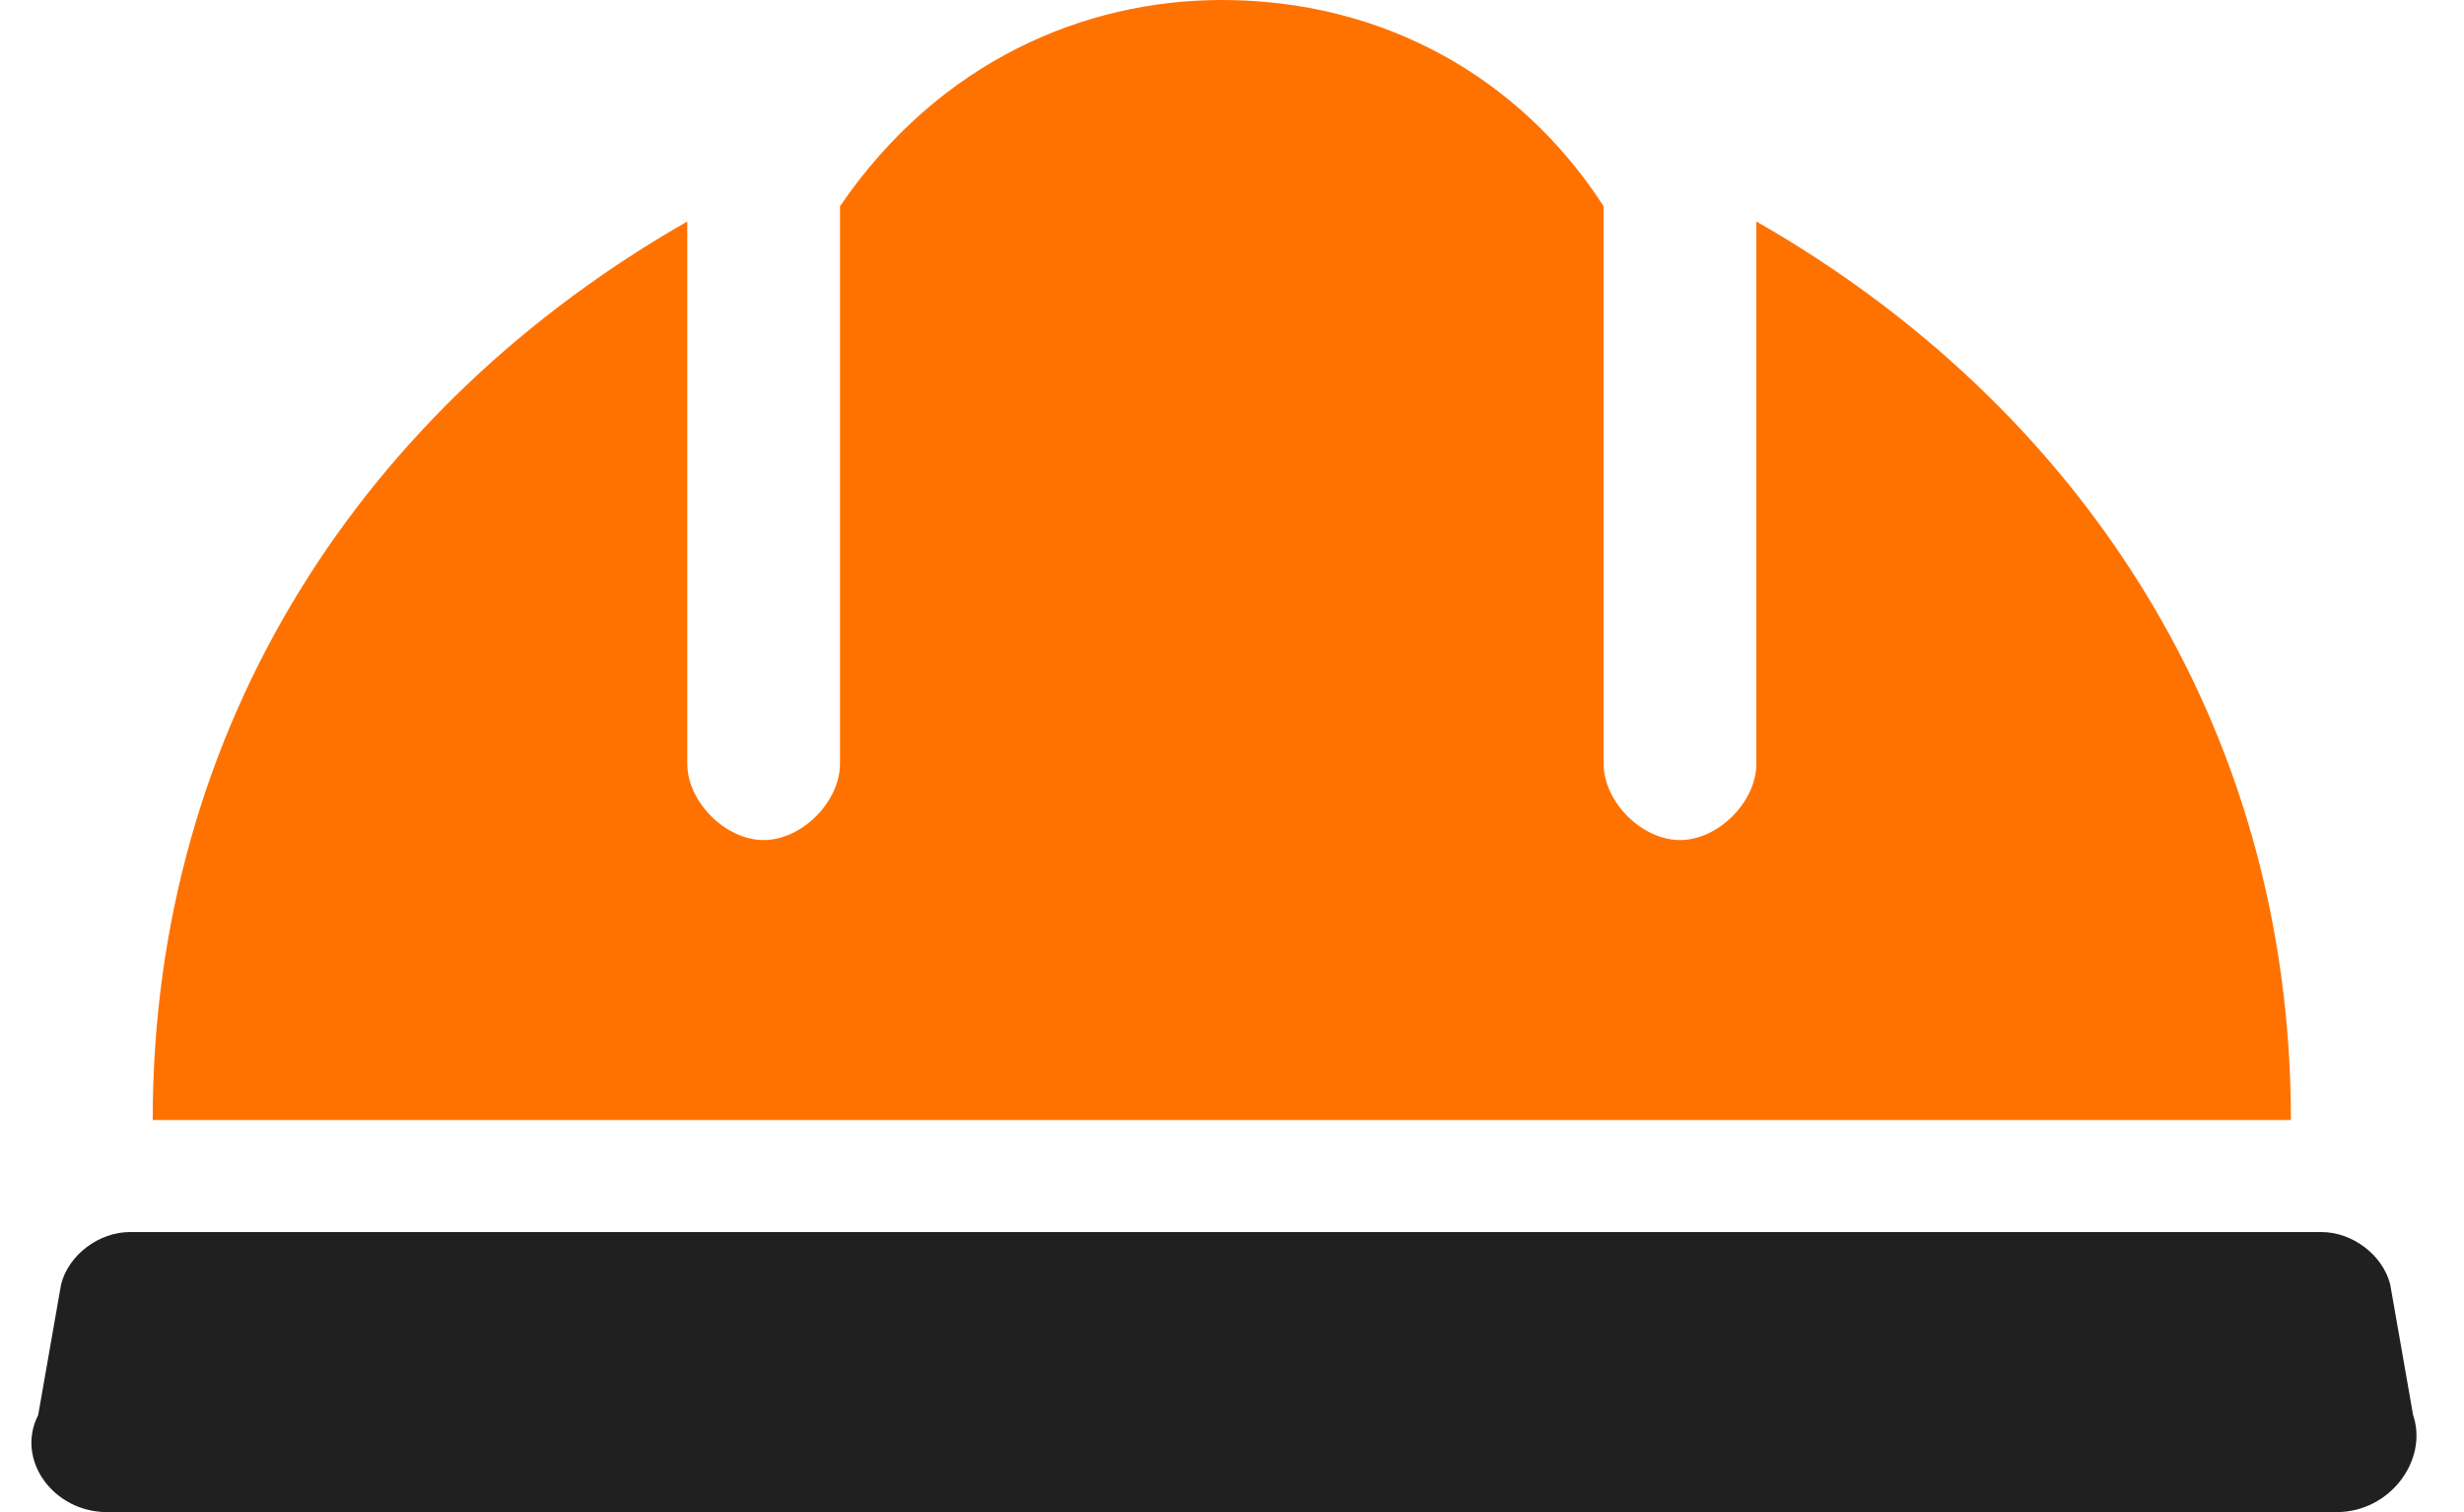 <?xml version="1.0" encoding="UTF-8"?>
<svg viewBox="0 0 44 27" version="1.1" xmlns="http://www.w3.org/2000/svg" xmlns:xlink="http://www.w3.org/1999/xlink">
    <!-- Generator: Sketch 61.2 (89653) - https://sketch.com -->
    <title>safe</title>
    <desc>Created with Sketch.</desc>
    <g id="10.2020-Перенос-всего-одну-страницу" stroke="none" stroke-width="1" fill="none" fill-rule="evenodd">
        <g id="1-ПСС-Техэксперт" transform="translate(-435, -1225)">
            <g id="safe" transform="translate(435, 1225)">
                <path d="M43.091,25.267 L42.682,22.933 C42.545,22.4 42,22 41.455,22 L2.318,22 C1.773,22 1.227,22.4 1.091,22.933 L0.682,25.267 C0.273,26.067 0.955,27 1.909,27 L41.727,27 C42.682,27 43.364,26.067 43.091,25.267 Z" id="Path" fill="#202020"></path>
                <path d="M31.364,3.955 L31.364,13.636 C31.364,14.318 30.682,15 30,15 C29.318,15 28.636,14.318 28.636,13.636 L28.636,3.682 C27.136,1.364 24.682,0 21.818,0 C19.364,0 16.773,1.091 15,3.682 L15,13.636 C15,14.318 14.318,15 13.636,15 C12.955,15 12.273,14.318 12.273,13.636 L12.273,3.955 C6.545,7.227 2.727,12.909 2.727,20 L40.909,20 C40.909,12.909 37.091,7.227 31.364,3.955 Z" id="Path" fill="#FF7200"></path>
            </g>
        </g>
    </g>
</svg>